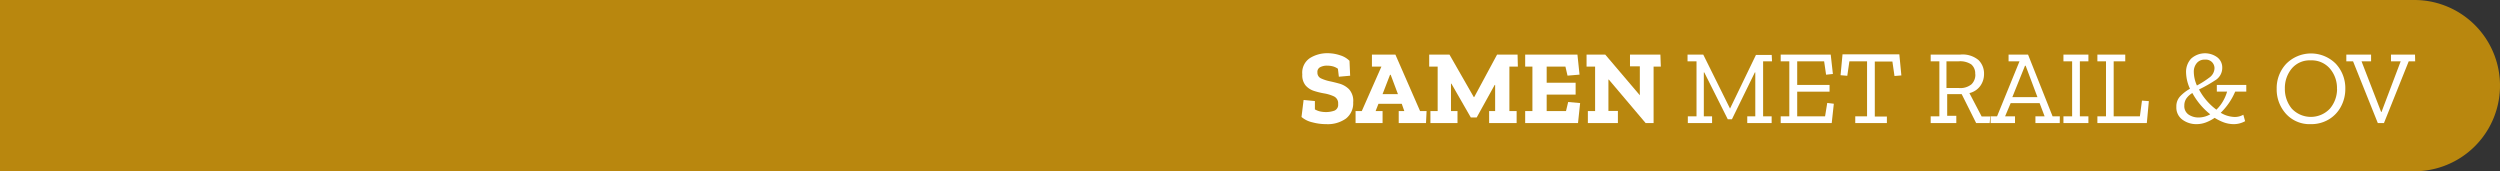 <?xml version="1.0"?>
<svg xmlns="http://www.w3.org/2000/svg" viewBox="0 0 345.37 23.66" width="345.37" height="23.66" x="0" y="0"><rect x="0" y="0" width="345.37" height="23.66" fill="#333333" stroke="none"/><defs><style>.cls-1{fill:#b9870e;}.cls-2{fill:#fff;}</style></defs><g id="Laag_2" data-name="Laag 2"><g id="Laag_5" data-name="Laag 5"><path class="cls-1" d="M333.54,0H0V23.66H333.54a11.83,11.83,0,0,0,0-23.66Z"/><path class="cls-2" d="M186.94,14.14a2.67,2.67,0,0,1-1,2.24,4.33,4.33,0,0,1-2.72.77,7.31,7.31,0,0,1-1.91-.25,3.5,3.5,0,0,1-1.51-.74l.29-2.35,1.56.15,0,1.15a2.47,2.47,0,0,0,.85.31,3.57,3.57,0,0,0,.6.06,3.46,3.46,0,0,0,1.26-.2.87.87,0,0,0,.5-.91,1.05,1.05,0,0,0-.59-1.06,5.32,5.32,0,0,0-1.36-.41,9.92,9.92,0,0,1-1.38-.34,2.6,2.6,0,0,1-1.16-.75,2.2,2.2,0,0,1-.46-1.53A2.41,2.41,0,0,1,181,8a4.53,4.53,0,0,1,2.36-.65,5.53,5.53,0,0,1,1.78.29,3.09,3.09,0,0,1,1.29.76l.09,2.06-1.56.14-.13-1.1a2.1,2.1,0,0,0-.73-.34,3.08,3.08,0,0,0-.72-.09,2,2,0,0,0-1,.21A.72.72,0,0,0,182,10a.85.85,0,0,0,.5.83,5.54,5.54,0,0,0,1.13.38c.39.08.85.19,1.36.33a3.09,3.09,0,0,1,1.37.78A2.39,2.39,0,0,1,186.94,14.14Z"/><path class="cls-2" d="M197,17h-3.77V15.34H194l-.35-1h-3.22l-.39,1H191V17h-3.73V15.34h.86l2.71-6.14h-1.31V7.54h3.24l3.41,7.8h.9Zm-3.88-4-1-2.67h-.09L191,13Z"/><path class="cls-2" d="M209.69,9.2h-1.17v6.14h1V17h-3.8V15.34h.83V11.73h-.06L204,16.23h-.81l-2.68-4.67h-.06v3.78h.9V17h-3.74V15.34h1V9.2h-1.17V7.54h2.8l3.36,5.87h.06l3.16-5.87h2.83Z"/><path class="cls-2" d="M218,17h-7.3V15.34h1V9.2h-1V7.54h7.22l.29,2.77-1.66.14-.29-1.25h-2.59v2.23h4v1.64h-4v2.27h2.67l.3-1.25,1.65.15Z"/><path class="cls-2" d="M229.44,9.2h-1V17l-1.1,0-5.08-6h-.06v4.33h1.31V17h-4.15V15.34h1V9.2h-1.18V7.54h2.58l4.78,5.62h0v-4h-1.36V7.54h4.2Z"/><path class="cls-2" d="M244.8,8.47h-1.23v7.6h1.18V17h-3.37v-.93h1.11V10h-.06l-3.17,6.48h-.57L235.44,10h-.06v6.07h1.14V17h-3.35v-.93h1.2V8.47h-1.24V7.54h2.17L239,15H239l3.58-7.41h2.18Z"/><path class="cls-2" d="M253.05,17H246v-.93h1.19V8.47H246V7.54h6.91l.3,2.68-.94.1L252,8.47h-3.72v3.26h4.47v.93h-4.47v3.41h3.85l.3-1.85.91.11Z"/><path class="cls-2" d="M262.67,10.42l-.95.08-.29-2H259v7.6h1.67V17h-4.37v-.93h1.63V8.47h-2.44l-.29,2-.93-.08.27-2.88h7.85Z"/><path class="cls-2" d="M274.87,17H273l-2-4h-2v3h1.26V17h-3.54v-.93h1.2V8.47h-1.2V7.54h4.1a3.43,3.43,0,0,1,2.51.76,2.6,2.6,0,0,1,.76,1.92,2.77,2.77,0,0,1-.51,1.64,2.58,2.58,0,0,1-1.51,1l1.69,3.23h1.19Zm-2-6.74a1.64,1.64,0,0,0-.54-1.36,2.79,2.79,0,0,0-1.75-.43h-1.68v3.69h1.71a2.44,2.44,0,0,0,1.74-.51A1.83,1.83,0,0,0,272.89,10.26Z"/><path class="cls-2" d="M284.55,17h-3.36v-.93h1.27l-.69-1.82h-4L277,16.07h1.37V17H275v-.93h.89l3.1-7.6h-1.51V7.54h2.69l3.39,8.53h1Zm-3.08-3.58-1.63-4.34h-.09L278,13.42Z"/><path class="cls-2" d="M288.51,17h-3.45v-.93h1.2V8.47h-1.2V7.54h3.45v.93h-1.18v7.6h1.18Z"/><path class="cls-2" d="M296.58,17h-6.83v-.93h1.19V8.47h-1.19V7.54h3.85v.93H292v7.6h3.62l.29-2.17.95.07Z"/><path class="cls-2" d="M306.25,11.73h4.07v.92h-1.53a9,9,0,0,1-2,2.93,3.91,3.91,0,0,0,1.94.58,2.39,2.39,0,0,0,1.18-.31l.25.89a3.21,3.21,0,0,1-1.58.41,4.14,4.14,0,0,1-1.33-.23,6.8,6.8,0,0,1-1.3-.64,5.74,5.74,0,0,1-1.2.63,3.68,3.68,0,0,1-1.32.24,3.21,3.21,0,0,1-1.91-.6,2.06,2.06,0,0,1-.86-1.79,2,2,0,0,1,.57-1.5,5.78,5.78,0,0,1,1.31-1A5.67,5.67,0,0,1,302,10a2.68,2.68,0,0,1,.69-1.89,2.86,2.86,0,0,1,3.6-.21A1.76,1.76,0,0,1,307,9.36a2,2,0,0,1-1,1.75,19.77,19.77,0,0,1-2.21,1.25,8.3,8.3,0,0,0,2.4,2.79,5.09,5.09,0,0,0,.9-1.15,5.73,5.73,0,0,0,.58-1.35h-1.42Zm-3.38,1.12a2.74,2.74,0,0,0-.81.73,1.71,1.71,0,0,0-.3,1,1.4,1.4,0,0,0,.59,1.25,2.41,2.41,0,0,0,1.39.4,3.24,3.24,0,0,0,1.6-.44A9.58,9.58,0,0,1,302.87,12.85Zm3.06-3.45a1.21,1.21,0,0,0-.32-.79,1.2,1.2,0,0,0-1-.37,1.36,1.36,0,0,0-1.14.49,1.82,1.82,0,0,0-.4,1.21,4.71,4.71,0,0,0,.43,1.87,12,12,0,0,0,1.67-1.06A1.65,1.65,0,0,0,305.93,9.4Z"/><path class="cls-2" d="M324,12.27a5.08,5.08,0,0,1-.6,2.45,4.51,4.51,0,0,1-1.67,1.77,4.7,4.7,0,0,1-2.51.66,4.39,4.39,0,0,1-3.42-1.43,5,5,0,0,1-1.28-3.45,4.9,4.9,0,0,1,1.32-3.46,4.83,4.83,0,0,1,6.85,0A4.93,4.93,0,0,1,324,12.27Zm-1.15,0a4.12,4.12,0,0,0-1-2.82,3.31,3.31,0,0,0-2.62-1.11,3.23,3.23,0,0,0-2.63,1.13,4.2,4.2,0,0,0-.95,2.77,4.24,4.24,0,0,0,.95,2.76,3.61,3.61,0,0,0,5.28,0A4.18,4.18,0,0,0,322.86,12.29Z"/><path class="cls-2" d="M333.65,8.47h-.89L329.34,17h-.85l-3.42-8.53h-.93V7.54h3.42v.93h-1.32l2.71,7H329l2.65-7h-1.34V7.54h3.32Z"/></g></g></svg>
